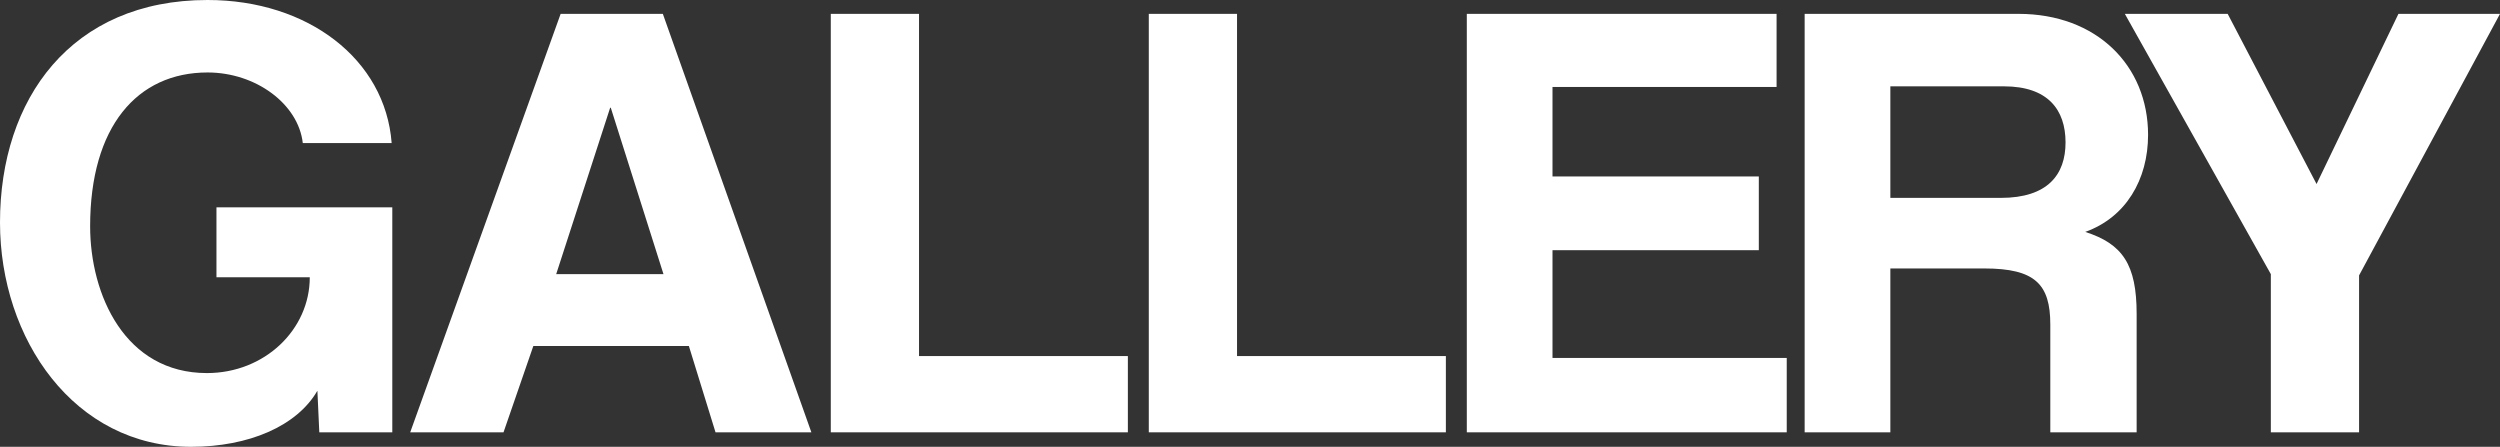 <svg width="235" height="42" viewBox="0 0 235 42" fill="none" xmlns="http://www.w3.org/2000/svg">
<rect x="0" y="0" width="235" height="42" fill="#333333" stroke="none"/>
<path d="M36.876 40.638H30.014L29.835 36.728C27.925 40.045 23.39 42 17.96 42C6.981 42 0 31.87 0 20.911C0 9.3 6.683 0 19.512 0C28.94 0 36.219 5.568 36.816 13.447H28.462C28.045 9.774 24.047 6.812 19.512 6.812C12.889 6.812 8.473 11.907 8.473 21.267C8.473 27.724 11.755 35.069 19.452 35.069C24.882 35.069 29.119 30.982 29.119 26.065H20.347V19.489H36.876V40.638Z" fill="white"/>
<path d="M62.367 25.769L57.414 10.13H57.354L52.282 25.769H62.367ZM76.269 40.638H67.259L64.753 32.522H50.134L47.33 40.638H38.559L52.7 1.303H62.307L76.269 40.638Z" fill="white"/>
<path d="M106.019 40.638H78.094V1.303H86.388V33.47H106.019V40.638Z" fill="white"/>
<path d="M135.912 40.638H107.987V1.303H116.281V33.47H135.912V40.638Z" fill="white"/>
<path d="M167.953 40.638H137.88V1.303H166.998V8.175H145.935V16.587H165.328V23.518H145.935V33.647H167.953V40.638Z" fill="white"/>
<path d="M188.374 8.116H177.693V18.601H188.075C192.491 18.601 194.161 16.409 194.161 13.388C194.161 10.307 192.491 8.116 188.374 8.116ZM200.844 40.638H192.729V30.508C192.729 26.716 191.297 25.235 186.524 25.235H177.693V40.638H169.637V1.303H189.746C197.085 1.303 201.919 6.161 201.919 12.677C201.919 16.883 199.83 20.437 196.011 21.8C199.532 22.925 200.844 24.88 200.844 29.501V40.638Z" fill="white"/>
<path d="M221.753 40.638H213.459V25.769L199.735 1.303H209.402L217.756 17.298L225.453 1.303H235L221.753 25.887V40.638Z" fill="white"/>
</svg>
